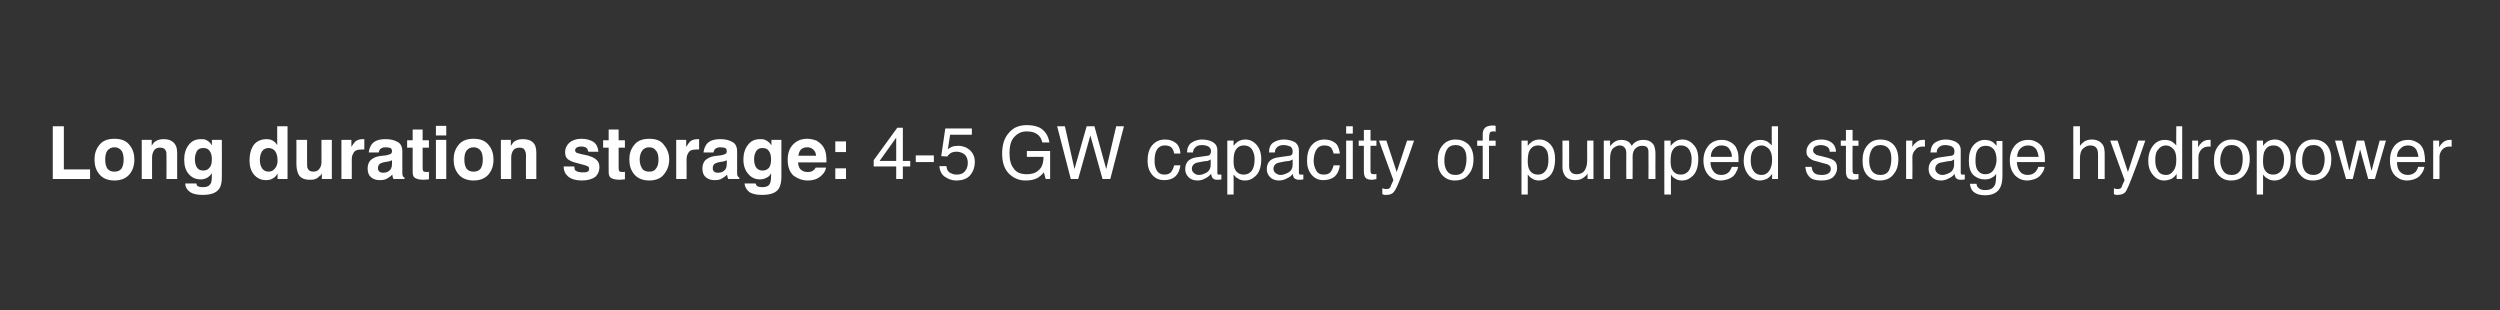 <?xml version="1.0" standalone="no"?>
<!DOCTYPE svg PUBLIC "-//W3C//DTD SVG 1.1//EN" "http://www.w3.org/Graphics/SVG/1.1/DTD/svg11.dtd">
<svg xmlns="http://www.w3.org/2000/svg" version="1.1" width="677.3px" height="84px" viewBox="0 0 677.3 84">
  <rect x="0" y="0" width="677.3" height="84" fill="#333333" stroke="none"/>
  <desc>Long duration storage: 4-5 GW capacity of pumped storage hydropower</desc>
  <defs/>
  <g id="Polygon96508">
    <path d="M 14.3 34.2 L 17.3 34.2 L 17.3 45.9 L 24.4 45.9 L 24.4 48.5 L 14.3 48.5 L 14.3 34.2 Z M 31 46.5 C 31.8 46.5 32.4 46.3 32.9 45.7 C 33.3 45.1 33.5 44.3 33.5 43.2 C 33.5 42.2 33.3 41.3 32.9 40.8 C 32.4 40.2 31.8 39.9 31 39.9 C 30.2 39.9 29.6 40.2 29.1 40.8 C 28.7 41.3 28.5 42.2 28.5 43.2 C 28.5 44.3 28.7 45.1 29.1 45.7 C 29.6 46.3 30.2 46.5 31 46.5 C 31 46.5 31 46.5 31 46.5 Z M 36.4 43.2 C 36.4 44.8 36 46.1 35.1 47.2 C 34.2 48.3 32.8 48.9 31 48.9 C 29.2 48.9 27.8 48.3 26.9 47.2 C 26 46.1 25.6 44.8 25.6 43.2 C 25.6 41.7 26 40.4 26.9 39.3 C 27.8 38.1 29.2 37.6 31 37.6 C 32.8 37.6 34.2 38.1 35.1 39.3 C 36 40.4 36.4 41.7 36.4 43.2 C 36.4 43.2 36.4 43.2 36.4 43.2 Z M 44.3 37.7 C 45.4 37.7 46.2 37.9 46.9 38.5 C 47.6 39.1 48 40 48 41.4 C 47.98 41.38 48 48.5 48 48.5 L 45.1 48.5 C 45.1 48.5 45.14 42.07 45.1 42.1 C 45.1 41.5 45.1 41.1 44.9 40.8 C 44.6 40.2 44.1 40 43.4 40 C 42.4 40 41.8 40.4 41.5 41.2 C 41.3 41.6 41.2 42.1 41.2 42.8 C 41.18 42.78 41.2 48.5 41.2 48.5 L 38.4 48.5 L 38.4 37.9 L 41.1 37.9 C 41.1 37.9 41.09 39.48 41.1 39.5 C 41.4 38.9 41.8 38.5 42.1 38.3 C 42.7 37.9 43.4 37.7 44.3 37.7 C 44.3 37.7 44.3 37.7 44.3 37.7 Z M 55.1 46.2 C 55.7 46.2 56.3 46 56.7 45.5 C 57.2 45 57.4 44.2 57.4 43.2 C 57.4 42.2 57.2 41.4 56.8 40.9 C 56.4 40.3 55.8 40.1 55.1 40.1 C 54.1 40.1 53.4 40.5 53.1 41.5 C 52.9 41.9 52.8 42.5 52.8 43.3 C 52.8 43.9 52.9 44.4 53.1 44.9 C 53.5 45.8 54.1 46.2 55.1 46.2 C 55.1 46.2 55.1 46.2 55.1 46.2 Z M 54.4 37.7 C 54.9 37.7 55.4 37.7 55.8 37.9 C 56.5 38.2 57 38.7 57.4 39.4 C 57.43 39.44 57.4 37.9 57.4 37.9 L 60.1 37.9 C 60.1 37.9 60.13 47.97 60.1 48 C 60.1 49.3 59.9 50.4 59.4 51.1 C 58.6 52.3 57.1 52.8 54.9 52.8 C 53.5 52.8 52.4 52.6 51.6 52.1 C 50.7 51.5 50.2 50.7 50.2 49.7 C 50.2 49.7 53.2 49.7 53.2 49.7 C 53.2 50 53.4 50.2 53.5 50.4 C 53.8 50.6 54.3 50.7 55.1 50.7 C 56.1 50.7 56.7 50.4 57.1 49.7 C 57.3 49.3 57.4 48.6 57.4 47.6 C 57.4 47.6 57.4 46.9 57.4 46.9 C 57.1 47.4 56.8 47.7 56.5 47.9 C 56 48.3 55.3 48.6 54.4 48.6 C 53 48.6 51.9 48.1 51.1 47.1 C 50.3 46.2 49.9 44.9 49.9 43.2 C 49.9 41.7 50.3 40.3 51.1 39.3 C 51.9 38.2 53 37.7 54.4 37.7 C 54.4 37.7 54.4 37.7 54.4 37.7 Z M 72.2 37.7 C 72.8 37.7 73.4 37.8 73.9 38.1 C 74.4 38.4 74.8 38.8 75.1 39.3 C 75.08 39.26 75.1 34.2 75.1 34.2 L 77.9 34.2 L 77.9 48.5 L 75.2 48.5 C 75.2 48.5 75.2 47.04 75.2 47 C 74.8 47.7 74.4 48.1 73.8 48.4 C 73.3 48.7 72.7 48.8 72 48.8 C 70.7 48.8 69.7 48.3 68.8 47.3 C 68 46.3 67.6 45.1 67.6 43.5 C 67.6 41.7 68 40.3 68.8 39.2 C 69.6 38.2 70.8 37.7 72.2 37.7 C 72.2 37.7 72.2 37.7 72.2 37.7 Z M 72.8 46.5 C 73.5 46.5 74.1 46.2 74.5 45.6 C 75 45.1 75.2 44.3 75.2 43.4 C 75.2 42.1 74.8 41.1 74.2 40.6 C 73.8 40.3 73.3 40.1 72.8 40.1 C 72 40.1 71.4 40.4 71 41 C 70.6 41.6 70.4 42.4 70.4 43.3 C 70.4 44.3 70.6 45 71 45.6 C 71.4 46.2 72 46.5 72.8 46.5 C 72.8 46.5 72.8 46.5 72.8 46.5 Z M 83.2 37.9 C 83.2 37.9 83.17 44.3 83.2 44.3 C 83.2 44.9 83.2 45.4 83.4 45.7 C 83.6 46.2 84.1 46.5 84.9 46.5 C 85.8 46.5 86.4 46.1 86.8 45.3 C 87 44.9 87.1 44.4 87.1 43.7 C 87.07 43.68 87.1 37.9 87.1 37.9 L 89.9 37.9 L 89.9 48.5 L 87.2 48.5 C 87.2 48.5 87.19 47.01 87.2 47 C 87.2 47 87.1 47.1 87 47.3 C 86.9 47.5 86.8 47.6 86.6 47.7 C 86.2 48.1 85.8 48.4 85.4 48.5 C 85 48.7 84.5 48.7 83.9 48.7 C 82.4 48.7 81.3 48.2 80.8 47.1 C 80.5 46.4 80.3 45.5 80.3 44.3 C 80.33 44.3 80.3 37.9 80.3 37.9 L 83.2 37.9 Z M 98.3 37.7 C 98.4 37.7 98.4 37.7 98.5 37.7 C 98.5 37.7 98.6 37.7 98.7 37.7 C 98.7 37.7 98.7 40.5 98.7 40.5 C 98.5 40.5 98.4 40.5 98.2 40.5 C 98.1 40.5 98 40.5 97.9 40.5 C 96.8 40.5 96 40.8 95.7 41.6 C 95.4 42 95.3 42.6 95.3 43.4 C 95.33 43.45 95.3 48.5 95.3 48.5 L 92.5 48.5 L 92.5 37.9 L 95.2 37.9 C 95.2 37.9 95.19 39.76 95.2 39.8 C 95.6 39.1 96 38.6 96.3 38.3 C 96.8 37.9 97.5 37.7 98.3 37.7 C 98.3 37.7 98.3 37.7 98.3 37.7 Z M 106.2 43.4 C 106 43.5 105.9 43.6 105.7 43.6 C 105.5 43.7 105.2 43.8 104.9 43.8 C 104.9 43.8 104.3 43.9 104.3 43.9 C 103.7 44 103.3 44.2 103 44.3 C 102.6 44.6 102.4 45 102.4 45.5 C 102.4 46 102.5 46.3 102.8 46.5 C 103 46.7 103.4 46.8 103.7 46.8 C 104.3 46.8 104.9 46.7 105.4 46.3 C 105.9 46 106.2 45.3 106.2 44.4 C 106.2 44.4 106.2 43.4 106.2 43.4 Z M 104.5 42.1 C 105 42 105.4 41.9 105.6 41.8 C 106 41.7 106.2 41.4 106.2 41 C 106.2 40.6 106.1 40.3 105.8 40.1 C 105.5 40 105 39.9 104.4 39.9 C 103.8 39.9 103.3 40.1 103 40.4 C 102.8 40.6 102.7 40.9 102.6 41.3 C 102.6 41.3 99.9 41.3 99.9 41.3 C 100 40.4 100.3 39.7 100.7 39.1 C 101.5 38.1 102.7 37.7 104.5 37.7 C 105.7 37.7 106.7 37.9 107.6 38.4 C 108.5 38.8 109 39.7 109 41 C 109 41 109 45.8 109 45.8 C 109 46.2 109 46.6 109 47 C 109 47.4 109.1 47.7 109.2 47.8 C 109.2 47.9 109.4 48 109.6 48.1 C 109.56 48.1 109.6 48.5 109.6 48.5 C 109.6 48.5 106.55 48.51 106.6 48.5 C 106.5 48.3 106.4 48.1 106.4 47.9 C 106.3 47.7 106.3 47.5 106.3 47.3 C 105.9 47.7 105.5 48 105 48.3 C 104.4 48.7 103.7 48.8 102.9 48.8 C 102 48.8 101.2 48.6 100.5 48 C 99.9 47.5 99.6 46.7 99.6 45.7 C 99.6 44.4 100.1 43.4 101.1 42.9 C 101.7 42.5 102.5 42.3 103.6 42.2 C 103.6 42.2 104.5 42.1 104.5 42.1 Z M 110.3 40 L 110.3 38 L 111.8 38 L 111.8 35.1 L 114.5 35.1 L 114.5 38 L 116.2 38 L 116.2 40 L 114.5 40 C 114.5 40 114.52 45.59 114.5 45.6 C 114.5 46 114.6 46.3 114.7 46.4 C 114.8 46.5 115.1 46.6 115.7 46.6 C 115.8 46.6 115.9 46.6 116 46.6 C 116.1 46.5 116.2 46.5 116.2 46.5 C 116.24 46.54 116.2 48.6 116.2 48.6 C 116.2 48.6 114.93 48.66 114.9 48.7 C 113.6 48.7 112.7 48.5 112.2 48 C 111.9 47.7 111.8 47.2 111.8 46.5 C 111.78 46.51 111.8 40 111.8 40 L 110.3 40 Z M 120.9 36.7 L 118.1 36.7 L 118.1 34.1 L 120.9 34.1 L 120.9 36.7 Z M 118.1 37.9 L 120.9 37.9 L 120.9 48.5 L 118.1 48.5 L 118.1 37.9 Z M 128.3 46.5 C 129.1 46.5 129.7 46.3 130.2 45.7 C 130.6 45.1 130.8 44.3 130.8 43.2 C 130.8 42.2 130.6 41.3 130.2 40.8 C 129.7 40.2 129.1 39.9 128.3 39.9 C 127.5 39.9 126.9 40.2 126.4 40.8 C 126 41.3 125.8 42.2 125.8 43.2 C 125.8 44.3 126 45.1 126.4 45.7 C 126.9 46.3 127.5 46.5 128.3 46.5 C 128.3 46.5 128.3 46.5 128.3 46.5 Z M 133.7 43.2 C 133.7 44.8 133.3 46.1 132.4 47.2 C 131.5 48.3 130.1 48.9 128.3 48.9 C 126.5 48.9 125.1 48.3 124.2 47.2 C 123.3 46.1 122.9 44.8 122.9 43.2 C 122.9 41.7 123.3 40.4 124.2 39.3 C 125.1 38.1 126.5 37.6 128.3 37.6 C 130.1 37.6 131.5 38.1 132.4 39.3 C 133.3 40.4 133.7 41.7 133.7 43.2 C 133.7 43.2 133.7 43.2 133.7 43.2 Z M 141.6 37.7 C 142.7 37.7 143.6 37.9 144.3 38.5 C 145 39.1 145.3 40 145.3 41.4 C 145.3 41.38 145.3 48.5 145.3 48.5 L 142.5 48.5 C 142.5 48.5 142.46 42.07 142.5 42.1 C 142.5 41.5 142.4 41.1 142.2 40.8 C 142 40.2 141.5 40 140.7 40 C 139.8 40 139.1 40.4 138.8 41.2 C 138.6 41.6 138.5 42.1 138.5 42.8 C 138.51 42.78 138.5 48.5 138.5 48.5 L 135.7 48.5 L 135.7 37.9 L 138.4 37.9 C 138.4 37.9 138.42 39.48 138.4 39.5 C 138.8 38.9 139.1 38.5 139.4 38.3 C 140 37.9 140.7 37.7 141.6 37.7 C 141.6 37.7 141.6 37.7 141.6 37.7 Z M 155.6 45.1 C 155.6 45.6 155.7 46 155.9 46.2 C 156.3 46.5 156.9 46.7 157.9 46.7 C 158.4 46.7 158.8 46.7 159.2 46.5 C 159.5 46.3 159.6 46.1 159.6 45.8 C 159.6 45.4 159.5 45.2 159.3 45.1 C 159 44.9 158 44.6 156.4 44.2 C 155.1 43.9 154.3 43.5 153.8 43.1 C 153.3 42.7 153.1 42 153.1 41.2 C 153.1 40.2 153.5 39.4 154.2 38.7 C 155 38 156.1 37.6 157.5 37.6 C 158.8 37.6 159.9 37.9 160.7 38.4 C 161.5 38.9 162 39.8 162.1 41.1 C 162.1 41.1 159.4 41.1 159.4 41.1 C 159.3 40.8 159.2 40.5 159.1 40.3 C 158.8 39.9 158.3 39.7 157.5 39.7 C 156.9 39.7 156.5 39.8 156.2 40 C 156 40.2 155.8 40.4 155.8 40.7 C 155.8 41 156 41.2 156.2 41.4 C 156.5 41.5 157.5 41.8 159.1 42.1 C 160.2 42.4 161.1 42.8 161.6 43.3 C 162.2 43.8 162.4 44.5 162.4 45.3 C 162.4 46.4 162 47.2 161.3 47.9 C 160.5 48.5 159.3 48.9 157.6 48.9 C 156 48.9 154.7 48.5 153.9 47.8 C 153.1 47.1 152.7 46.2 152.7 45.1 C 152.7 45.1 155.6 45.1 155.6 45.1 Z M 163.4 40 L 163.4 38 L 164.9 38 L 164.9 35.1 L 167.6 35.1 L 167.6 38 L 169.3 38 L 169.3 40 L 167.6 40 C 167.6 40 167.61 45.59 167.6 45.6 C 167.6 46 167.7 46.3 167.8 46.4 C 167.9 46.5 168.2 46.6 168.8 46.6 C 168.9 46.6 169 46.6 169.1 46.6 C 169.2 46.5 169.2 46.5 169.3 46.5 C 169.33 46.54 169.3 48.6 169.3 48.6 C 169.3 48.6 168.02 48.66 168 48.7 C 166.7 48.7 165.8 48.5 165.3 48 C 165 47.7 164.9 47.2 164.9 46.5 C 164.87 46.51 164.9 40 164.9 40 L 163.4 40 Z M 175.9 46.5 C 176.7 46.5 177.3 46.3 177.7 45.7 C 178.2 45.1 178.4 44.3 178.4 43.2 C 178.4 42.2 178.2 41.3 177.7 40.8 C 177.3 40.2 176.7 39.9 175.9 39.9 C 175.1 39.9 174.4 40.2 174 40.8 C 173.6 41.3 173.3 42.2 173.3 43.2 C 173.3 44.3 173.6 45.1 174 45.7 C 174.4 46.3 175.1 46.5 175.9 46.5 C 175.9 46.5 175.9 46.5 175.9 46.5 Z M 181.3 43.2 C 181.3 44.8 180.8 46.1 179.9 47.2 C 179.1 48.3 177.7 48.9 175.9 48.9 C 174.1 48.9 172.7 48.3 171.8 47.2 C 170.9 46.1 170.5 44.8 170.5 43.2 C 170.5 41.7 170.9 40.4 171.8 39.3 C 172.7 38.1 174.1 37.6 175.9 37.6 C 177.7 37.6 179.1 38.1 179.9 39.3 C 180.8 40.4 181.3 41.7 181.3 43.2 C 181.3 43.2 181.3 43.2 181.3 43.2 Z M 189 37.7 C 189.1 37.7 189.1 37.7 189.2 37.7 C 189.2 37.7 189.3 37.7 189.4 37.7 C 189.4 37.7 189.4 40.5 189.4 40.5 C 189.2 40.5 189.1 40.5 188.9 40.5 C 188.8 40.5 188.7 40.5 188.6 40.5 C 187.5 40.5 186.7 40.8 186.4 41.6 C 186.1 42 186 42.6 186 43.4 C 186.04 43.45 186 48.5 186 48.5 L 183.2 48.5 L 183.2 37.9 L 185.9 37.9 C 185.9 37.9 185.89 39.76 185.9 39.8 C 186.3 39.1 186.7 38.6 187 38.3 C 187.5 37.9 188.2 37.7 189 37.7 C 189 37.7 189 37.7 189 37.7 Z M 196.9 43.4 C 196.7 43.5 196.6 43.6 196.4 43.6 C 196.2 43.7 195.9 43.8 195.6 43.8 C 195.6 43.8 195 43.9 195 43.9 C 194.4 44 194 44.2 193.7 44.3 C 193.3 44.6 193.1 45 193.1 45.5 C 193.1 46 193.2 46.3 193.5 46.5 C 193.7 46.7 194.1 46.8 194.4 46.8 C 195.1 46.8 195.6 46.7 196.1 46.3 C 196.6 46 196.9 45.3 196.9 44.4 C 196.9 44.4 196.9 43.4 196.9 43.4 Z M 195.2 42.1 C 195.7 42 196.1 41.9 196.3 41.8 C 196.7 41.7 196.9 41.4 196.9 41 C 196.9 40.6 196.8 40.3 196.5 40.1 C 196.2 40 195.7 39.9 195.1 39.9 C 194.5 39.9 194 40.1 193.7 40.4 C 193.5 40.6 193.4 40.9 193.3 41.3 C 193.3 41.3 190.6 41.3 190.6 41.3 C 190.7 40.4 191 39.7 191.4 39.1 C 192.2 38.1 193.4 37.7 195.2 37.7 C 196.4 37.7 197.4 37.9 198.3 38.4 C 199.2 38.8 199.7 39.7 199.7 41 C 199.7 41 199.7 45.8 199.7 45.8 C 199.7 46.2 199.7 46.6 199.7 47 C 199.7 47.4 199.8 47.7 199.9 47.8 C 200 47.9 200.1 48 200.3 48.1 C 200.27 48.1 200.3 48.5 200.3 48.5 C 200.3 48.5 197.25 48.51 197.3 48.5 C 197.2 48.3 197.1 48.1 197.1 47.9 C 197 47.7 197 47.5 197 47.3 C 196.6 47.7 196.2 48 195.7 48.3 C 195.1 48.7 194.4 48.8 193.6 48.8 C 192.7 48.8 191.9 48.6 191.2 48 C 190.6 47.5 190.3 46.7 190.3 45.7 C 190.3 44.4 190.8 43.4 191.8 42.9 C 192.4 42.5 193.2 42.3 194.3 42.2 C 194.3 42.2 195.2 42.1 195.2 42.1 Z M 206.6 46.2 C 207.3 46.2 207.8 46 208.3 45.5 C 208.7 45 208.9 44.2 208.9 43.2 C 208.9 42.2 208.7 41.4 208.3 40.9 C 207.9 40.3 207.3 40.1 206.6 40.1 C 205.6 40.1 205 40.5 204.6 41.5 C 204.4 41.9 204.3 42.5 204.3 43.3 C 204.3 43.9 204.4 44.4 204.6 44.9 C 205 45.8 205.7 46.2 206.6 46.2 C 206.6 46.2 206.6 46.2 206.6 46.2 Z M 205.9 37.7 C 206.5 37.7 206.9 37.7 207.3 37.9 C 208 38.2 208.6 38.7 209 39.4 C 208.97 39.44 209 37.9 209 37.9 L 211.7 37.9 C 211.7 37.9 211.67 47.97 211.7 48 C 211.7 49.3 211.4 50.4 211 51.1 C 210.2 52.3 208.7 52.8 206.4 52.8 C 205.1 52.8 204 52.6 203.1 52.1 C 202.3 51.5 201.8 50.7 201.7 49.7 C 201.7 49.7 204.7 49.7 204.7 49.7 C 204.8 50 204.9 50.2 205.1 50.4 C 205.4 50.6 205.9 50.7 206.6 50.7 C 207.6 50.7 208.3 50.4 208.6 49.7 C 208.8 49.3 208.9 48.6 208.9 47.6 C 208.9 47.6 208.9 46.9 208.9 46.9 C 208.7 47.4 208.4 47.7 208.1 47.9 C 207.5 48.3 206.8 48.6 205.9 48.6 C 204.6 48.6 203.5 48.1 202.7 47.1 C 201.9 46.2 201.4 44.9 201.4 43.2 C 201.4 41.7 201.8 40.3 202.6 39.3 C 203.4 38.2 204.5 37.7 205.9 37.7 C 205.9 37.7 205.9 37.7 205.9 37.7 Z M 218.7 39.9 C 218 39.9 217.4 40.1 217 40.5 C 216.6 40.9 216.4 41.5 216.3 42.2 C 216.3 42.2 221.1 42.2 221.1 42.2 C 221 41.4 220.8 40.9 220.3 40.5 C 219.9 40.1 219.3 39.9 218.7 39.9 C 218.7 39.9 218.7 39.9 218.7 39.9 Z M 218.7 37.6 C 219.6 37.6 220.4 37.8 221.2 38.1 C 221.9 38.5 222.5 39 223 39.7 C 223.4 40.3 223.7 41.1 223.8 41.9 C 223.9 42.4 223.9 43.1 223.9 44 C 223.9 44 216.2 44 216.2 44 C 216.3 45.1 216.6 45.8 217.3 46.2 C 217.7 46.5 218.3 46.6 218.8 46.6 C 219.5 46.6 220 46.5 220.4 46.1 C 220.6 46 220.8 45.7 221 45.4 C 221 45.4 223.8 45.4 223.8 45.4 C 223.7 46 223.4 46.7 222.8 47.3 C 221.8 48.4 220.5 48.9 218.8 48.9 C 217.4 48.9 216.1 48.4 215 47.6 C 214 46.7 213.4 45.3 213.4 43.3 C 213.4 41.5 213.9 40.1 214.9 39.1 C 215.9 38.1 217.1 37.6 218.7 37.6 C 218.7 37.6 218.7 37.6 218.7 37.6 Z M 226.3 38.3 L 229.2 38.3 L 229.2 41.2 L 226.3 41.2 L 226.3 38.3 Z M 226.3 45.6 L 229.2 45.6 L 229.2 48.5 L 226.3 48.5 L 226.3 45.6 Z M 242.8 43.6 L 242.8 37.3 L 238.3 43.6 L 242.8 43.6 Z M 242.8 48.5 L 242.8 45.1 L 236.7 45.1 L 236.7 43.4 L 243.1 34.6 L 244.6 34.6 L 244.6 43.6 L 246.6 43.6 L 246.6 45.1 L 244.6 45.1 L 244.6 48.5 L 242.8 48.5 Z M 248.1 42.1 L 253 42.1 L 253 43.9 L 248.1 43.9 L 248.1 42.1 Z M 256.4 45 C 256.5 46 256.9 46.7 257.8 47 C 258.2 47.2 258.6 47.3 259.2 47.3 C 260.2 47.3 261 47 261.5 46.3 C 262 45.7 262.2 44.9 262.2 44.1 C 262.2 43.2 261.9 42.4 261.4 41.9 C 260.8 41.4 260 41.1 259.2 41.1 C 258.6 41.1 258.1 41.2 257.7 41.4 C 257.2 41.7 256.9 42 256.6 42.4 C 256.57 42.41 255 42.3 255 42.3 L 256.1 34.8 L 263.3 34.8 L 263.3 36.5 L 257.4 36.5 C 257.4 36.5 256.83 40.38 256.8 40.4 C 257.2 40.1 257.5 40 257.8 39.8 C 258.3 39.6 258.9 39.5 259.6 39.5 C 260.8 39.5 261.9 39.9 262.8 40.7 C 263.7 41.6 264.1 42.6 264.1 43.9 C 264.1 45.2 263.7 46.4 262.9 47.4 C 262.1 48.4 260.8 48.9 259 48.9 C 257.9 48.9 256.9 48.5 256 47.9 C 255.1 47.3 254.6 46.3 254.5 45 C 254.5 45 256.4 45 256.4 45 Z M 278.2 33.9 C 279.5 33.9 280.7 34.1 281.7 34.6 C 283.1 35.4 284 36.7 284.3 38.6 C 284.3 38.6 282.4 38.6 282.4 38.6 C 282.1 37.5 281.7 36.8 280.9 36.3 C 280.2 35.8 279.3 35.6 278.1 35.6 C 276.8 35.6 275.7 36.1 274.8 37.1 C 273.9 38 273.5 39.5 273.5 41.5 C 273.5 43.2 273.8 44.6 274.6 45.6 C 275.3 46.7 276.5 47.2 278.2 47.2 C 279.5 47.2 280.6 46.9 281.4 46.1 C 282.3 45.4 282.7 44.1 282.7 42.5 C 282.72 42.47 278.2 42.5 278.2 42.5 L 278.2 40.9 L 284.5 40.9 L 284.5 48.5 L 283.3 48.5 C 283.3 48.5 282.8 46.67 282.8 46.7 C 282.2 47.4 281.6 47.9 281.1 48.2 C 280.2 48.7 279.1 48.9 277.8 48.9 C 276.1 48.9 274.7 48.3 273.5 47.2 C 272.1 45.9 271.5 44 271.5 41.6 C 271.5 39.2 272.1 37.3 273.4 35.9 C 274.6 34.5 276.2 33.9 278.2 33.9 C 278.2 33.9 278.2 33.9 278.2 33.9 Z M 288.5 34.2 L 291.1 45.8 L 294.4 34.2 L 296.5 34.2 L 299.7 45.8 L 302.4 34.2 L 304.5 34.2 L 300.8 48.5 L 298.7 48.5 L 295.4 36.7 L 292.1 48.5 L 290.1 48.5 L 286.4 34.2 L 288.5 34.2 Z M 315.6 37.8 C 316.8 37.8 317.7 38.1 318.5 38.7 C 319.2 39.2 319.7 40.2 319.8 41.6 C 319.8 41.6 318.1 41.6 318.1 41.6 C 318 41 317.8 40.4 317.4 40 C 317 39.6 316.4 39.4 315.6 39.4 C 314.5 39.4 313.7 39.9 313.2 41 C 312.9 41.7 312.8 42.6 312.8 43.6 C 312.8 44.7 313 45.5 313.4 46.2 C 313.9 47 314.6 47.3 315.5 47.3 C 316.2 47.3 316.8 47.1 317.2 46.7 C 317.6 46.2 317.9 45.6 318.1 44.8 C 318.1 44.8 319.8 44.8 319.8 44.8 C 319.6 46.2 319.1 47.2 318.3 47.9 C 317.6 48.5 316.6 48.8 315.4 48.8 C 314 48.8 312.9 48.3 312.1 47.3 C 311.3 46.3 310.9 45.1 310.9 43.6 C 310.9 41.8 311.3 40.3 312.2 39.3 C 313.1 38.3 314.2 37.8 315.6 37.8 C 315.6 37.8 315.6 37.8 315.6 37.8 Z M 322.9 45.7 C 322.9 46.2 323.1 46.6 323.5 46.9 C 323.8 47.2 324.3 47.4 324.8 47.4 C 325.4 47.4 326 47.2 326.6 46.9 C 327.5 46.5 328 45.7 328 44.6 C 328 44.6 328 43.2 328 43.2 C 327.8 43.3 327.5 43.5 327.2 43.6 C 326.8 43.6 326.5 43.7 326.2 43.7 C 326.2 43.7 325.1 43.9 325.1 43.9 C 324.5 44 324 44.1 323.7 44.3 C 323.2 44.6 322.9 45.1 322.9 45.7 C 322.9 45.7 322.9 45.7 322.9 45.7 Z M 327.1 42.2 C 327.5 42.2 327.8 42 327.9 41.7 C 328 41.5 328.1 41.3 328.1 41 C 328.1 40.4 327.8 40 327.4 39.7 C 327 39.5 326.4 39.3 325.6 39.3 C 324.7 39.3 324 39.6 323.7 40.1 C 323.4 40.3 323.3 40.7 323.2 41.3 C 323.2 41.3 321.6 41.3 321.6 41.3 C 321.6 40 322.1 39.1 322.9 38.6 C 323.7 38.1 324.6 37.8 325.6 37.8 C 326.9 37.8 327.9 38.1 328.6 38.5 C 329.4 39 329.8 39.7 329.8 40.7 C 329.8 40.7 329.8 46.7 329.8 46.7 C 329.8 46.9 329.8 47.1 329.9 47.2 C 329.9 47.3 330.1 47.3 330.3 47.3 C 330.4 47.3 330.5 47.3 330.6 47.3 C 330.7 47.3 330.8 47.3 330.9 47.3 C 330.9 47.3 330.9 48.6 330.9 48.6 C 330.6 48.6 330.4 48.7 330.3 48.7 C 330.2 48.7 330 48.7 329.7 48.7 C 329.1 48.7 328.7 48.5 328.4 48.1 C 328.3 47.9 328.2 47.5 328.1 47.1 C 327.7 47.6 327.2 48 326.6 48.3 C 325.9 48.7 325.2 48.9 324.4 48.9 C 323.4 48.9 322.6 48.6 322 48 C 321.4 47.4 321.1 46.7 321.1 45.8 C 321.1 44.8 321.4 44.1 322 43.5 C 322.6 43 323.4 42.7 324.3 42.6 C 324.3 42.6 327.1 42.2 327.1 42.2 Z M 337 47.3 C 337.8 47.3 338.5 47 339.1 46.3 C 339.6 45.6 339.9 44.6 339.9 43.2 C 339.9 42.4 339.8 41.7 339.5 41.1 C 339.1 40 338.2 39.4 337 39.4 C 335.8 39.4 335 40 334.5 41.2 C 334.3 41.8 334.2 42.7 334.2 43.7 C 334.2 44.5 334.3 45.2 334.5 45.7 C 335 46.8 335.8 47.3 337 47.3 C 337 47.3 337 47.3 337 47.3 Z M 332.5 38.1 L 334.2 38.1 C 334.2 38.1 334.19 39.53 334.2 39.5 C 334.5 39.1 334.9 38.7 335.3 38.4 C 335.9 38 336.6 37.8 337.4 37.8 C 338.6 37.8 339.6 38.3 340.4 39.2 C 341.2 40.1 341.7 41.4 341.7 43.1 C 341.7 45.3 341.1 47 339.9 47.9 C 339.1 48.6 338.3 48.9 337.3 48.9 C 336.5 48.9 335.8 48.7 335.3 48.3 C 335 48.2 334.6 47.8 334.2 47.3 C 334.24 47.35 334.2 52.7 334.2 52.7 L 332.5 52.7 L 332.5 38.1 Z M 345 45.7 C 345 46.2 345.2 46.6 345.6 46.9 C 346 47.2 346.4 47.4 346.9 47.4 C 347.5 47.4 348.1 47.2 348.7 46.9 C 349.7 46.5 350.2 45.7 350.2 44.6 C 350.2 44.6 350.2 43.2 350.2 43.2 C 349.9 43.3 349.7 43.5 349.3 43.6 C 349 43.6 348.7 43.7 348.3 43.7 C 348.3 43.7 347.3 43.9 347.3 43.9 C 346.6 44 346.2 44.1 345.8 44.3 C 345.3 44.6 345 45.1 345 45.7 C 345 45.7 345 45.7 345 45.7 Z M 349.3 42.2 C 349.7 42.2 350 42 350.1 41.7 C 350.2 41.5 350.2 41.3 350.2 41 C 350.2 40.4 350 40 349.6 39.7 C 349.1 39.5 348.5 39.3 347.7 39.3 C 346.8 39.3 346.2 39.6 345.8 40.1 C 345.6 40.3 345.4 40.7 345.4 41.3 C 345.4 41.3 343.8 41.3 343.8 41.3 C 343.8 40 344.2 39.1 345 38.6 C 345.8 38.1 346.7 37.8 347.8 37.8 C 349 37.8 350 38.1 350.8 38.5 C 351.5 39 351.9 39.7 351.9 40.7 C 351.9 40.7 351.9 46.7 351.9 46.7 C 351.9 46.9 351.9 47.1 352 47.2 C 352.1 47.3 352.3 47.3 352.5 47.3 C 352.6 47.3 352.7 47.3 352.8 47.3 C 352.8 47.3 353 47.3 353.1 47.3 C 353.1 47.3 353.1 48.6 353.1 48.6 C 352.8 48.6 352.6 48.7 352.4 48.7 C 352.3 48.7 352.1 48.7 351.9 48.7 C 351.3 48.7 350.8 48.5 350.5 48.1 C 350.4 47.9 350.3 47.5 350.2 47.1 C 349.9 47.6 349.4 48 348.7 48.3 C 348 48.7 347.3 48.9 346.5 48.9 C 345.5 48.9 344.7 48.6 344.1 48 C 343.5 47.4 343.2 46.7 343.2 45.8 C 343.2 44.8 343.5 44.1 344.1 43.5 C 344.7 43 345.5 42.7 346.5 42.6 C 346.5 42.6 349.3 42.2 349.3 42.2 Z M 358.8 37.8 C 360 37.8 360.9 38.1 361.7 38.7 C 362.4 39.2 362.8 40.2 363 41.6 C 363 41.6 361.3 41.6 361.3 41.6 C 361.2 41 360.9 40.4 360.6 40 C 360.2 39.6 359.6 39.4 358.8 39.4 C 357.7 39.4 356.9 39.9 356.4 41 C 356.1 41.7 355.9 42.6 355.9 43.6 C 355.9 44.7 356.2 45.5 356.6 46.2 C 357 47 357.7 47.3 358.7 47.3 C 359.4 47.3 360 47.1 360.4 46.7 C 360.8 46.2 361.1 45.6 361.3 44.8 C 361.3 44.8 363 44.8 363 44.8 C 362.8 46.2 362.3 47.2 361.5 47.9 C 360.7 48.5 359.7 48.8 358.5 48.8 C 357.2 48.8 356.1 48.3 355.3 47.3 C 354.5 46.3 354.1 45.1 354.1 43.6 C 354.1 41.8 354.5 40.3 355.4 39.3 C 356.3 38.3 357.4 37.8 358.8 37.8 C 358.8 37.8 358.8 37.8 358.8 37.8 Z M 364.7 38.1 L 366.5 38.1 L 366.5 48.5 L 364.7 48.5 L 364.7 38.1 Z M 364.7 34.2 L 366.5 34.2 L 366.5 36.2 L 364.7 36.2 L 364.7 34.2 Z M 369.5 35.2 L 371.3 35.2 L 371.3 38.1 L 372.9 38.1 L 372.9 39.5 L 371.3 39.5 C 371.3 39.5 371.27 46.32 371.3 46.3 C 371.3 46.7 371.4 46.9 371.6 47.1 C 371.8 47.1 372 47.2 372.3 47.2 C 372.4 47.2 372.5 47.2 372.6 47.2 C 372.7 47.2 372.8 47.1 372.9 47.1 C 372.9 47.1 372.9 48.5 372.9 48.5 C 372.7 48.6 372.5 48.6 372.3 48.6 C 372.1 48.7 371.9 48.7 371.6 48.7 C 370.8 48.7 370.2 48.5 369.9 48.1 C 369.6 47.6 369.5 47.1 369.5 46.4 C 369.5 46.42 369.5 39.5 369.5 39.5 L 368.1 39.5 L 368.1 38.1 L 369.5 38.1 L 369.5 35.2 Z M 381.2 38.1 C 381.2 38.1 383.12 38.1 383.1 38.1 C 382.9 38.8 382.3 40.3 381.5 42.7 C 380.8 44.5 380.3 45.9 379.9 47 C 378.9 49.7 378.2 51.3 377.7 51.9 C 377.3 52.5 376.6 52.8 375.6 52.8 C 375.4 52.8 375.2 52.8 375 52.8 C 374.9 52.7 374.7 52.7 374.5 52.6 C 374.5 52.6 374.5 51 374.5 51 C 374.9 51.1 375.1 51.2 375.2 51.2 C 375.3 51.2 375.5 51.2 375.6 51.2 C 375.9 51.2 376.1 51.2 376.3 51.1 C 376.4 51 376.6 50.8 376.7 50.7 C 376.7 50.6 376.8 50.4 377 49.9 C 377.2 49.4 377.4 49 377.5 48.8 C 377.46 48.81 373.6 38.1 373.6 38.1 L 375.6 38.1 L 378.4 46.6 L 381.2 38.1 Z M 394.3 47.4 C 395.5 47.4 396.3 46.9 396.7 46.1 C 397.1 45.2 397.3 44.2 397.3 43.1 C 397.3 42.2 397.2 41.4 396.9 40.8 C 396.4 39.8 395.5 39.3 394.3 39.3 C 393.3 39.3 392.5 39.7 392 40.5 C 391.5 41.4 391.3 42.4 391.3 43.5 C 391.3 44.6 391.5 45.5 392 46.3 C 392.5 47 393.2 47.4 394.3 47.4 C 394.3 47.4 394.3 47.4 394.3 47.4 Z M 394.4 37.8 C 395.7 37.8 396.8 38.2 397.8 39.1 C 398.7 40 399.2 41.4 399.2 43.1 C 399.2 44.8 398.8 46.2 397.9 47.2 C 397.1 48.3 395.9 48.9 394.1 48.9 C 392.7 48.9 391.6 48.4 390.7 47.4 C 389.9 46.5 389.5 45.2 389.5 43.5 C 389.5 41.8 389.9 40.4 390.8 39.4 C 391.7 38.3 392.9 37.8 394.4 37.8 C 394.4 37.8 394.4 37.8 394.4 37.8 Z M 401.7 36.5 C 401.7 35.8 401.8 35.3 402.1 34.9 C 402.5 34.3 403.3 34 404.4 34 C 404.5 34 404.6 34 404.8 34 C 404.9 34 405 34.1 405.2 34.1 C 405.2 34.1 405.2 35.7 405.2 35.7 C 405 35.6 404.8 35.6 404.8 35.6 C 404.7 35.6 404.6 35.6 404.5 35.6 C 404 35.6 403.7 35.8 403.6 36 C 403.5 36.3 403.4 37 403.4 38.1 C 403.43 38.15 405.2 38.1 405.2 38.1 L 405.2 39.5 L 403.4 39.5 L 403.4 48.5 L 401.7 48.5 L 401.7 39.5 L 400.2 39.5 L 400.2 38.1 L 401.7 38.1 L 401.7 36.5 C 401.7 36.5 401.68 36.52 401.7 36.5 Z M 416.7 47.3 C 417.5 47.3 418.2 47 418.7 46.3 C 419.3 45.6 419.5 44.6 419.5 43.2 C 419.5 42.4 419.4 41.7 419.2 41.1 C 418.7 40 417.9 39.4 416.7 39.4 C 415.5 39.4 414.7 40 414.2 41.2 C 414 41.8 413.9 42.7 413.9 43.7 C 413.9 44.5 414 45.2 414.2 45.7 C 414.7 46.8 415.5 47.3 416.7 47.3 C 416.7 47.3 416.7 47.3 416.7 47.3 Z M 412.2 38.1 L 413.9 38.1 C 413.9 38.1 413.87 39.53 413.9 39.5 C 414.2 39.1 414.6 38.7 415 38.4 C 415.6 38 416.3 37.8 417.1 37.8 C 418.3 37.8 419.3 38.3 420.1 39.2 C 420.9 40.1 421.3 41.4 421.3 43.1 C 421.3 45.3 420.7 47 419.6 47.9 C 418.8 48.6 417.9 48.9 416.9 48.9 C 416.2 48.9 415.5 48.7 415 48.3 C 414.7 48.2 414.3 47.8 413.9 47.3 C 413.92 47.35 413.9 52.7 413.9 52.7 L 412.2 52.7 L 412.2 38.1 Z M 425.1 38.1 C 425.1 38.1 425.13 45.01 425.1 45 C 425.1 45.5 425.2 46 425.4 46.3 C 425.7 46.9 426.3 47.2 427.1 47.2 C 428.3 47.2 429.2 46.7 429.6 45.6 C 429.9 45 430 44.2 430 43.2 C 429.97 43.21 430 38.1 430 38.1 L 431.7 38.1 L 431.7 48.5 L 430.1 48.5 C 430.1 48.5 430.09 46.98 430.1 47 C 429.9 47.4 429.6 47.7 429.2 48 C 428.6 48.5 427.8 48.8 426.8 48.8 C 425.3 48.8 424.3 48.3 423.8 47.3 C 423.5 46.8 423.3 46.1 423.3 45.2 C 423.34 45.18 423.3 38.1 423.3 38.1 L 425.1 38.1 Z M 434.5 38.1 L 436.2 38.1 C 436.2 38.1 436.18 39.58 436.2 39.6 C 436.6 39.1 437 38.7 437.3 38.5 C 437.9 38.1 438.5 37.9 439.3 37.9 C 440.1 37.9 440.8 38.1 441.3 38.5 C 441.6 38.7 441.8 39.1 442.1 39.5 C 442.4 39 442.9 38.5 443.4 38.3 C 444 38 444.5 37.9 445.2 37.9 C 446.6 37.9 447.5 38.4 448.1 39.4 C 448.3 39.9 448.5 40.7 448.5 41.6 C 448.46 41.58 448.5 48.5 448.5 48.5 L 446.6 48.5 C 446.6 48.5 446.64 41.28 446.6 41.3 C 446.6 40.6 446.5 40.1 446.1 39.8 C 445.8 39.6 445.4 39.5 444.9 39.5 C 444.2 39.5 443.6 39.7 443.1 40.2 C 442.6 40.6 442.3 41.4 442.3 42.5 C 442.34 42.46 442.3 48.5 442.3 48.5 L 440.6 48.5 C 440.6 48.5 440.56 41.72 440.6 41.7 C 440.6 41 440.5 40.5 440.3 40.2 C 440 39.7 439.5 39.4 438.8 39.4 C 438.2 39.4 437.6 39.7 437 40.2 C 436.5 40.7 436.2 41.6 436.2 43 C 436.2 42.99 436.2 48.5 436.2 48.5 L 434.5 48.5 L 434.5 38.1 Z M 455.4 47.3 C 456.2 47.3 456.9 47 457.5 46.3 C 458 45.6 458.3 44.6 458.3 43.2 C 458.3 42.4 458.2 41.7 457.9 41.1 C 457.5 40 456.6 39.4 455.4 39.4 C 454.2 39.4 453.4 40 452.9 41.2 C 452.7 41.8 452.6 42.7 452.6 43.7 C 452.6 44.5 452.7 45.2 452.9 45.7 C 453.4 46.8 454.2 47.3 455.4 47.3 C 455.4 47.3 455.4 47.3 455.4 47.3 Z M 450.9 38.1 L 452.6 38.1 C 452.6 38.1 452.6 39.53 452.6 39.5 C 453 39.1 453.3 38.7 453.8 38.4 C 454.3 38 455 37.8 455.8 37.8 C 457 37.8 458 38.3 458.8 39.2 C 459.7 40.1 460.1 41.4 460.1 43.1 C 460.1 45.3 459.5 47 458.3 47.9 C 457.5 48.6 456.7 48.9 455.7 48.9 C 454.9 48.9 454.2 48.7 453.7 48.3 C 453.4 48.2 453 47.8 452.7 47.3 C 452.65 47.35 452.7 52.7 452.7 52.7 L 450.9 52.7 L 450.9 38.1 Z M 466.4 37.9 C 467.2 37.9 467.9 38 468.6 38.4 C 469.3 38.7 469.8 39.2 470.2 39.7 C 470.5 40.3 470.8 40.9 470.9 41.6 C 471 42.1 471 42.8 471 43.9 C 471 43.9 463.4 43.9 463.4 43.9 C 463.4 44.9 463.7 45.8 464.2 46.4 C 464.6 47 465.3 47.4 466.3 47.4 C 467.2 47.4 468 47.1 468.5 46.5 C 468.8 46.1 469 45.7 469.2 45.2 C 469.2 45.2 470.9 45.2 470.9 45.2 C 470.8 45.6 470.7 46.1 470.4 46.5 C 470.2 47 469.9 47.4 469.6 47.7 C 469 48.2 468.4 48.5 467.6 48.7 C 467.2 48.8 466.7 48.9 466.2 48.9 C 464.9 48.9 463.8 48.4 462.9 47.5 C 462 46.5 461.5 45.2 461.5 43.5 C 461.5 41.8 462 40.5 462.9 39.4 C 463.8 38.4 465 37.9 466.4 37.9 C 466.4 37.9 466.4 37.9 466.4 37.9 Z M 469.2 42.5 C 469.2 41.7 469 41.1 468.7 40.7 C 468.3 39.8 467.5 39.4 466.3 39.4 C 465.5 39.4 464.9 39.7 464.3 40.3 C 463.8 40.8 463.5 41.6 463.5 42.5 C 463.5 42.5 469.2 42.5 469.2 42.5 Z M 474.3 43.4 C 474.3 44.5 474.5 45.5 475 46.2 C 475.5 47 476.2 47.4 477.3 47.4 C 478.1 47.4 478.8 47 479.3 46.3 C 479.8 45.6 480.1 44.6 480.1 43.3 C 480.1 42 479.8 41 479.3 40.4 C 478.7 39.8 478 39.4 477.3 39.4 C 476.4 39.4 475.7 39.8 475.1 40.5 C 474.6 41.1 474.3 42.1 474.3 43.4 C 474.3 43.4 474.3 43.4 474.3 43.4 Z M 476.9 37.9 C 477.7 37.9 478.4 38.1 478.9 38.4 C 479.2 38.6 479.6 39 480 39.4 C 479.99 39.44 480 34.2 480 34.2 L 481.7 34.2 L 481.7 48.5 L 480.1 48.5 C 480.1 48.5 480.1 47.06 480.1 47.1 C 479.7 47.7 479.2 48.2 478.6 48.5 C 478.1 48.7 477.5 48.9 476.7 48.9 C 475.6 48.9 474.6 48.4 473.7 47.4 C 472.9 46.4 472.4 45.1 472.4 43.5 C 472.4 42 472.8 40.7 473.6 39.6 C 474.4 38.5 475.5 37.9 476.9 37.9 C 476.9 37.9 476.9 37.9 476.9 37.9 Z M 490.8 45.2 C 490.9 45.8 491 46.3 491.3 46.6 C 491.7 47.2 492.5 47.4 493.6 47.4 C 494.2 47.4 494.8 47.3 495.3 47 C 495.8 46.7 496 46.3 496 45.7 C 496 45.3 495.8 44.9 495.4 44.7 C 495.2 44.5 494.7 44.4 493.9 44.2 C 493.9 44.2 492.5 43.8 492.5 43.8 C 491.6 43.6 491 43.4 490.6 43.1 C 489.8 42.6 489.4 42 489.4 41.1 C 489.4 40.1 489.8 39.4 490.5 38.7 C 491.2 38.1 492.2 37.8 493.4 37.8 C 494.9 37.8 496.1 38.3 496.8 39.2 C 497.2 39.8 497.4 40.4 497.4 41.1 C 497.4 41.1 495.7 41.1 495.7 41.1 C 495.7 40.7 495.6 40.3 495.3 40 C 494.9 39.6 494.2 39.3 493.2 39.3 C 492.6 39.3 492.1 39.5 491.7 39.7 C 491.4 40 491.2 40.3 491.2 40.7 C 491.2 41.2 491.4 41.5 491.9 41.8 C 492.1 42 492.5 42.1 493 42.2 C 493 42.2 494.2 42.5 494.2 42.5 C 495.5 42.8 496.3 43.1 496.7 43.4 C 497.4 43.8 497.7 44.5 497.7 45.5 C 497.7 46.4 497.4 47.2 496.7 47.9 C 496 48.6 494.9 48.9 493.5 48.9 C 491.9 48.9 490.8 48.6 490.2 47.9 C 489.5 47.2 489.2 46.3 489.1 45.2 C 489.1 45.2 490.8 45.2 490.8 45.2 Z M 500.1 35.2 L 501.9 35.2 L 501.9 38.1 L 503.5 38.1 L 503.5 39.5 L 501.9 39.5 C 501.9 39.5 501.86 46.32 501.9 46.3 C 501.9 46.7 502 46.9 502.2 47.1 C 502.4 47.1 502.6 47.2 502.9 47.2 C 503 47.2 503.1 47.2 503.2 47.2 C 503.3 47.2 503.4 47.1 503.5 47.1 C 503.5 47.1 503.5 48.5 503.5 48.5 C 503.3 48.6 503.1 48.6 502.9 48.6 C 502.7 48.7 502.4 48.7 502.2 48.7 C 501.4 48.7 500.8 48.5 500.5 48.1 C 500.2 47.6 500.1 47.1 500.1 46.4 C 500.09 46.42 500.1 39.5 500.1 39.5 L 498.7 39.5 L 498.7 38.1 L 500.1 38.1 L 500.1 35.2 Z M 509.4 47.4 C 510.6 47.4 511.4 46.9 511.8 46.1 C 512.2 45.2 512.4 44.2 512.4 43.1 C 512.4 42.2 512.3 41.4 512 40.8 C 511.5 39.8 510.6 39.3 509.4 39.3 C 508.4 39.3 507.6 39.7 507.1 40.5 C 506.6 41.4 506.4 42.4 506.4 43.5 C 506.4 44.6 506.6 45.5 507.1 46.3 C 507.6 47 508.4 47.4 509.4 47.4 C 509.4 47.4 509.4 47.4 509.4 47.4 Z M 509.5 37.8 C 510.8 37.8 512 38.2 512.9 39.1 C 513.8 40 514.3 41.4 514.3 43.1 C 514.3 44.8 513.9 46.2 513 47.2 C 512.2 48.3 511 48.9 509.2 48.9 C 507.8 48.9 506.7 48.4 505.8 47.4 C 505 46.5 504.6 45.2 504.6 43.5 C 504.6 41.8 505 40.4 505.9 39.4 C 506.8 38.3 508 37.8 509.5 37.8 C 509.5 37.8 509.5 37.8 509.5 37.8 Z M 516.4 38.1 L 518.1 38.1 C 518.1 38.1 518.06 39.9 518.1 39.9 C 518.2 39.5 518.5 39.1 519.1 38.6 C 519.6 38.1 520.2 37.9 520.9 37.9 C 520.9 37.9 521 37.9 521.1 37.9 C 521.1 37.9 521.3 37.9 521.5 37.9 C 521.5 37.9 521.5 39.8 521.5 39.8 C 521.4 39.7 521.3 39.7 521.2 39.7 C 521.1 39.7 521 39.7 520.9 39.7 C 520 39.7 519.3 40 518.9 40.6 C 518.4 41.1 518.1 41.8 518.1 42.5 C 518.15 42.52 518.1 48.5 518.1 48.5 L 516.4 48.5 L 516.4 38.1 Z M 524.3 45.7 C 524.3 46.2 524.5 46.6 524.9 46.9 C 525.2 47.2 525.7 47.4 526.2 47.4 C 526.8 47.4 527.4 47.2 528 46.9 C 528.9 46.5 529.4 45.7 529.4 44.6 C 529.4 44.6 529.4 43.2 529.4 43.2 C 529.2 43.3 528.9 43.5 528.6 43.6 C 528.3 43.6 527.9 43.7 527.6 43.7 C 527.6 43.7 526.6 43.9 526.6 43.9 C 525.9 44 525.4 44.1 525.1 44.3 C 524.6 44.6 524.3 45.1 524.3 45.7 C 524.3 45.7 524.3 45.7 524.3 45.7 Z M 528.6 42.2 C 529 42.2 529.2 42 529.4 41.7 C 529.4 41.5 529.5 41.3 529.5 41 C 529.5 40.4 529.3 40 528.8 39.7 C 528.4 39.5 527.8 39.3 527 39.3 C 526.1 39.3 525.5 39.6 525.1 40.1 C 524.9 40.3 524.7 40.7 524.7 41.3 C 524.7 41.3 523 41.3 523 41.3 C 523.1 40 523.5 39.1 524.3 38.6 C 525.1 38.1 526 37.8 527.1 37.8 C 528.3 37.8 529.3 38.1 530 38.5 C 530.8 39 531.2 39.7 531.2 40.7 C 531.2 40.7 531.2 46.7 531.2 46.7 C 531.2 46.9 531.2 47.1 531.3 47.2 C 531.4 47.3 531.5 47.3 531.8 47.3 C 531.8 47.3 531.9 47.3 532 47.3 C 532.1 47.3 532.2 47.3 532.3 47.3 C 532.3 47.3 532.3 48.6 532.3 48.6 C 532.1 48.6 531.9 48.7 531.7 48.7 C 531.6 48.7 531.4 48.7 531.1 48.7 C 530.5 48.7 530.1 48.5 529.8 48.1 C 529.7 47.9 529.6 47.5 529.5 47.1 C 529.2 47.6 528.7 48 528 48.3 C 527.3 48.7 526.6 48.9 525.8 48.9 C 524.8 48.9 524 48.6 523.4 48 C 522.8 47.4 522.5 46.7 522.5 45.8 C 522.5 44.8 522.8 44.1 523.4 43.5 C 524 43 524.8 42.7 525.8 42.6 C 525.8 42.6 528.6 42.2 528.6 42.2 Z M 537.7 37.9 C 538.5 37.9 539.3 38.1 539.9 38.5 C 540.2 38.7 540.5 39.1 540.9 39.5 C 540.88 39.51 540.9 38.2 540.9 38.2 L 542.5 38.2 C 542.5 38.2 542.49 47.67 542.5 47.7 C 542.5 49 542.3 50 541.9 50.8 C 541.2 52.2 539.8 52.9 537.8 52.9 C 536.7 52.9 535.7 52.7 535 52.2 C 534.2 51.7 533.8 50.9 533.7 49.8 C 533.7 49.8 535.5 49.8 535.5 49.8 C 535.5 50.3 535.7 50.6 536 50.9 C 536.4 51.3 537 51.5 537.8 51.5 C 539.2 51.5 540.1 51 540.5 50 C 540.7 49.5 540.8 48.5 540.8 47.1 C 540.5 47.6 540 48 539.5 48.2 C 539.1 48.5 538.4 48.6 537.6 48.6 C 536.5 48.6 535.5 48.2 534.6 47.4 C 533.8 46.6 533.4 45.3 533.4 43.5 C 533.4 41.7 533.8 40.4 534.6 39.4 C 535.5 38.4 536.5 37.9 537.7 37.9 C 537.7 37.9 537.7 37.9 537.7 37.9 Z M 540.9 43.3 C 540.9 42 540.6 41 540.1 40.4 C 539.5 39.8 538.9 39.5 538 39.5 C 536.8 39.5 536 40 535.5 41.2 C 535.3 41.8 535.2 42.6 535.2 43.6 C 535.2 44.8 535.4 45.7 535.9 46.3 C 536.4 46.9 537 47.2 537.8 47.2 C 539.1 47.2 539.9 46.6 540.4 45.5 C 540.7 44.9 540.9 44.1 540.9 43.3 C 540.9 43.3 540.9 43.3 540.9 43.3 Z M 549.5 37.9 C 550.2 37.9 550.9 38 551.6 38.4 C 552.3 38.7 552.8 39.2 553.2 39.7 C 553.5 40.3 553.8 40.9 553.9 41.6 C 554 42.1 554 42.8 554 43.9 C 554 43.9 546.4 43.9 546.4 43.9 C 546.5 44.9 546.7 45.8 547.2 46.4 C 547.6 47 548.4 47.4 549.3 47.4 C 550.2 47.4 551 47.1 551.5 46.5 C 551.8 46.1 552.1 45.7 552.2 45.2 C 552.2 45.2 553.9 45.2 553.9 45.2 C 553.9 45.6 553.7 46.1 553.5 46.5 C 553.2 47 552.9 47.4 552.6 47.7 C 552.1 48.2 551.4 48.5 550.6 48.7 C 550.2 48.8 549.7 48.9 549.2 48.9 C 547.9 48.9 546.8 48.4 545.9 47.5 C 545 46.5 544.5 45.2 544.5 43.5 C 544.5 41.8 545 40.5 545.9 39.4 C 546.8 38.4 548 37.9 549.5 37.9 C 549.5 37.9 549.5 37.9 549.5 37.9 Z M 552.3 42.5 C 552.2 41.7 552 41.1 551.8 40.7 C 551.3 39.8 550.5 39.4 549.4 39.4 C 548.6 39.4 547.9 39.7 547.3 40.3 C 546.8 40.8 546.5 41.6 546.5 42.5 C 546.5 42.5 552.3 42.5 552.3 42.5 Z M 561.7 34.2 L 563.5 34.2 C 563.5 34.2 563.48 39.51 563.5 39.5 C 563.9 39 564.3 38.6 564.6 38.4 C 565.2 38 565.9 37.8 566.7 37.8 C 568.2 37.8 569.2 38.4 569.8 39.4 C 570.1 40 570.2 40.8 570.2 41.8 C 570.22 41.83 570.2 48.5 570.2 48.5 L 568.4 48.5 C 568.4 48.5 568.42 41.95 568.4 41.9 C 568.4 41.2 568.3 40.6 568.1 40.3 C 567.8 39.7 567.2 39.4 566.3 39.4 C 565.6 39.4 565 39.7 564.4 40.2 C 563.8 40.7 563.5 41.6 563.5 43 C 563.48 42.99 563.5 48.5 563.5 48.5 L 561.7 48.5 L 561.7 34.2 Z M 579.3 38.1 C 579.3 38.1 581.24 38.1 581.2 38.1 C 581 38.8 580.4 40.3 579.6 42.7 C 579 44.5 578.4 45.9 578 47 C 577 49.7 576.3 51.3 575.9 51.9 C 575.5 52.5 574.7 52.8 573.7 52.8 C 573.5 52.8 573.3 52.8 573.2 52.8 C 573 52.7 572.9 52.7 572.7 52.6 C 572.7 52.6 572.7 51 572.7 51 C 573 51.1 573.2 51.2 573.3 51.2 C 573.5 51.2 573.6 51.2 573.7 51.2 C 574 51.2 574.2 51.2 574.4 51.1 C 574.6 51 574.7 50.8 574.8 50.7 C 574.8 50.6 574.9 50.4 575.1 49.9 C 575.3 49.4 575.5 49 575.6 48.8 C 575.57 48.81 571.7 38.1 571.7 38.1 L 573.7 38.1 L 576.5 46.6 L 579.3 38.1 Z M 583.9 43.4 C 583.9 44.5 584.1 45.5 584.6 46.2 C 585 47 585.8 47.4 586.9 47.4 C 587.7 47.4 588.3 47 588.8 46.3 C 589.4 45.6 589.6 44.6 589.6 43.3 C 589.6 42 589.4 41 588.8 40.4 C 588.3 39.8 587.6 39.4 586.8 39.4 C 585.9 39.4 585.2 39.8 584.7 40.5 C 584.1 41.1 583.9 42.1 583.9 43.4 C 583.9 43.4 583.9 43.4 583.9 43.4 Z M 586.5 37.9 C 587.3 37.9 588 38.1 588.5 38.4 C 588.8 38.6 589.2 39 589.6 39.4 C 589.56 39.44 589.6 34.2 589.6 34.2 L 591.2 34.2 L 591.2 48.5 L 589.7 48.5 C 589.7 48.5 589.67 47.06 589.7 47.1 C 589.3 47.7 588.8 48.2 588.2 48.5 C 587.7 48.7 587 48.9 586.3 48.9 C 585.1 48.9 584.1 48.4 583.3 47.4 C 582.4 46.4 582 45.1 582 43.5 C 582 42 582.4 40.7 583.2 39.6 C 584 38.5 585.1 37.9 586.5 37.9 C 586.5 37.9 586.5 37.9 586.5 37.9 Z M 593.9 38.1 L 595.5 38.1 C 595.5 38.1 595.54 39.9 595.5 39.9 C 595.7 39.5 596 39.1 596.5 38.6 C 597.1 38.1 597.7 37.9 598.4 37.9 C 598.4 37.9 598.5 37.9 598.5 37.9 C 598.6 37.9 598.8 37.9 598.9 37.9 C 598.9 37.9 598.9 39.8 598.9 39.8 C 598.8 39.7 598.7 39.7 598.7 39.7 C 598.6 39.7 598.5 39.7 598.4 39.7 C 597.5 39.7 596.8 40 596.3 40.6 C 595.9 41.1 595.6 41.8 595.6 42.5 C 595.63 42.52 595.6 48.5 595.6 48.5 L 593.9 48.5 L 593.9 38.1 Z M 604.6 47.4 C 605.8 47.4 606.5 46.9 607 46.1 C 607.4 45.2 607.6 44.2 607.6 43.1 C 607.6 42.2 607.5 41.4 607.2 40.8 C 606.7 39.8 605.8 39.3 604.6 39.3 C 603.5 39.3 602.8 39.7 602.3 40.5 C 601.8 41.4 601.5 42.4 601.5 43.5 C 601.5 44.6 601.8 45.5 602.3 46.3 C 602.8 47 603.5 47.4 604.6 47.4 C 604.6 47.4 604.6 47.4 604.6 47.4 Z M 604.7 37.8 C 606 37.8 607.1 38.2 608.1 39.1 C 609 40 609.5 41.4 609.5 43.1 C 609.5 44.8 609 46.2 608.2 47.2 C 607.4 48.3 606.1 48.9 604.4 48.9 C 603 48.9 601.9 48.4 601 47.4 C 600.2 46.5 599.8 45.2 599.8 43.5 C 599.8 41.8 600.2 40.4 601.1 39.4 C 602 38.3 603.2 37.8 604.7 37.8 C 604.7 37.8 604.7 37.8 604.7 37.8 Z M 615.9 47.3 C 616.7 47.3 617.4 47 618 46.3 C 618.5 45.6 618.8 44.6 618.8 43.2 C 618.8 42.4 618.7 41.7 618.4 41.1 C 618 40 617.1 39.4 615.9 39.4 C 614.7 39.4 613.9 40 613.4 41.2 C 613.2 41.8 613.1 42.7 613.1 43.7 C 613.1 44.5 613.2 45.2 613.4 45.7 C 613.9 46.8 614.7 47.3 615.9 47.3 C 615.9 47.3 615.9 47.3 615.9 47.3 Z M 611.4 38.1 L 613.1 38.1 C 613.1 38.1 613.1 39.53 613.1 39.5 C 613.4 39.1 613.8 38.7 614.2 38.4 C 614.8 38 615.5 37.8 616.3 37.8 C 617.5 37.8 618.5 38.3 619.3 39.2 C 620.2 40.1 620.6 41.4 620.6 43.1 C 620.6 45.3 620 47 618.8 47.9 C 618 48.6 617.2 48.9 616.2 48.9 C 615.4 48.9 614.7 48.7 614.2 48.3 C 613.9 48.2 613.5 47.8 613.1 47.3 C 613.15 47.35 613.1 52.7 613.1 52.7 L 611.4 52.7 L 611.4 38.1 Z M 626.7 47.4 C 627.9 47.4 628.7 46.9 629.1 46.1 C 629.6 45.2 629.8 44.2 629.8 43.1 C 629.8 42.2 629.6 41.4 629.3 40.8 C 628.8 39.8 628 39.3 626.8 39.3 C 625.7 39.3 624.9 39.7 624.4 40.5 C 623.9 41.4 623.7 42.4 623.7 43.5 C 623.7 44.6 623.9 45.5 624.4 46.3 C 624.9 47 625.7 47.4 626.7 47.4 C 626.7 47.4 626.7 47.4 626.7 47.4 Z M 626.8 37.8 C 628.1 37.8 629.3 38.2 630.2 39.1 C 631.1 40 631.6 41.4 631.6 43.1 C 631.6 44.8 631.2 46.2 630.4 47.2 C 629.6 48.3 628.3 48.9 626.6 48.9 C 625.1 48.9 624 48.4 623.2 47.4 C 622.3 46.5 621.9 45.2 621.9 43.5 C 621.9 41.8 622.3 40.4 623.2 39.4 C 624.1 38.3 625.3 37.8 626.8 37.8 C 626.8 37.8 626.8 37.8 626.8 37.8 Z M 634.5 38.1 L 636.5 46.3 L 638.5 38.1 L 640.5 38.1 L 642.5 46.3 L 644.7 38.1 L 646.4 38.1 L 643.4 48.5 L 641.6 48.5 L 639.4 40.5 L 637.4 48.5 L 635.6 48.5 L 632.6 38.1 L 634.5 38.1 Z M 652.4 37.9 C 653.1 37.9 653.8 38 654.5 38.4 C 655.2 38.7 655.8 39.2 656.1 39.7 C 656.5 40.3 656.7 40.9 656.8 41.6 C 656.9 42.1 657 42.8 657 43.9 C 657 43.9 649.4 43.9 649.4 43.9 C 649.4 44.9 649.6 45.8 650.1 46.4 C 650.6 47 651.3 47.4 652.3 47.4 C 653.2 47.4 653.9 47.1 654.5 46.5 C 654.8 46.1 655 45.7 655.1 45.2 C 655.1 45.2 656.8 45.2 656.8 45.2 C 656.8 45.6 656.6 46.1 656.4 46.5 C 656.1 47 655.8 47.4 655.5 47.7 C 655 48.2 654.3 48.5 653.6 48.7 C 653.1 48.8 652.7 48.9 652.1 48.9 C 650.8 48.9 649.7 48.4 648.8 47.5 C 647.9 46.5 647.5 45.2 647.5 43.5 C 647.5 41.8 647.9 40.5 648.8 39.4 C 649.7 38.4 650.9 37.9 652.4 37.9 C 652.4 37.9 652.4 37.9 652.4 37.9 Z M 655.2 42.5 C 655.1 41.7 654.9 41.1 654.7 40.7 C 654.2 39.8 653.4 39.4 652.3 39.4 C 651.5 39.4 650.8 39.7 650.3 40.3 C 649.7 40.8 649.4 41.6 649.4 42.5 C 649.4 42.5 655.2 42.5 655.2 42.5 Z M 659.2 38.1 L 660.8 38.1 C 660.8 38.1 660.84 39.9 660.8 39.9 C 661 39.5 661.3 39.1 661.8 38.6 C 662.4 38.1 663 37.9 663.7 37.9 C 663.7 37.9 663.8 37.9 663.8 37.9 C 663.9 37.9 664.1 37.9 664.2 37.9 C 664.2 37.9 664.2 39.8 664.2 39.8 C 664.1 39.7 664 39.7 664 39.7 C 663.9 39.7 663.8 39.7 663.7 39.7 C 662.8 39.7 662.1 40 661.6 40.6 C 661.2 41.1 660.9 41.8 660.9 42.5 C 660.93 42.52 660.9 48.5 660.9 48.5 L 659.2 48.5 L 659.2 38.1 Z " stroke="none" fill="#fff"/>
  </g>
</svg>